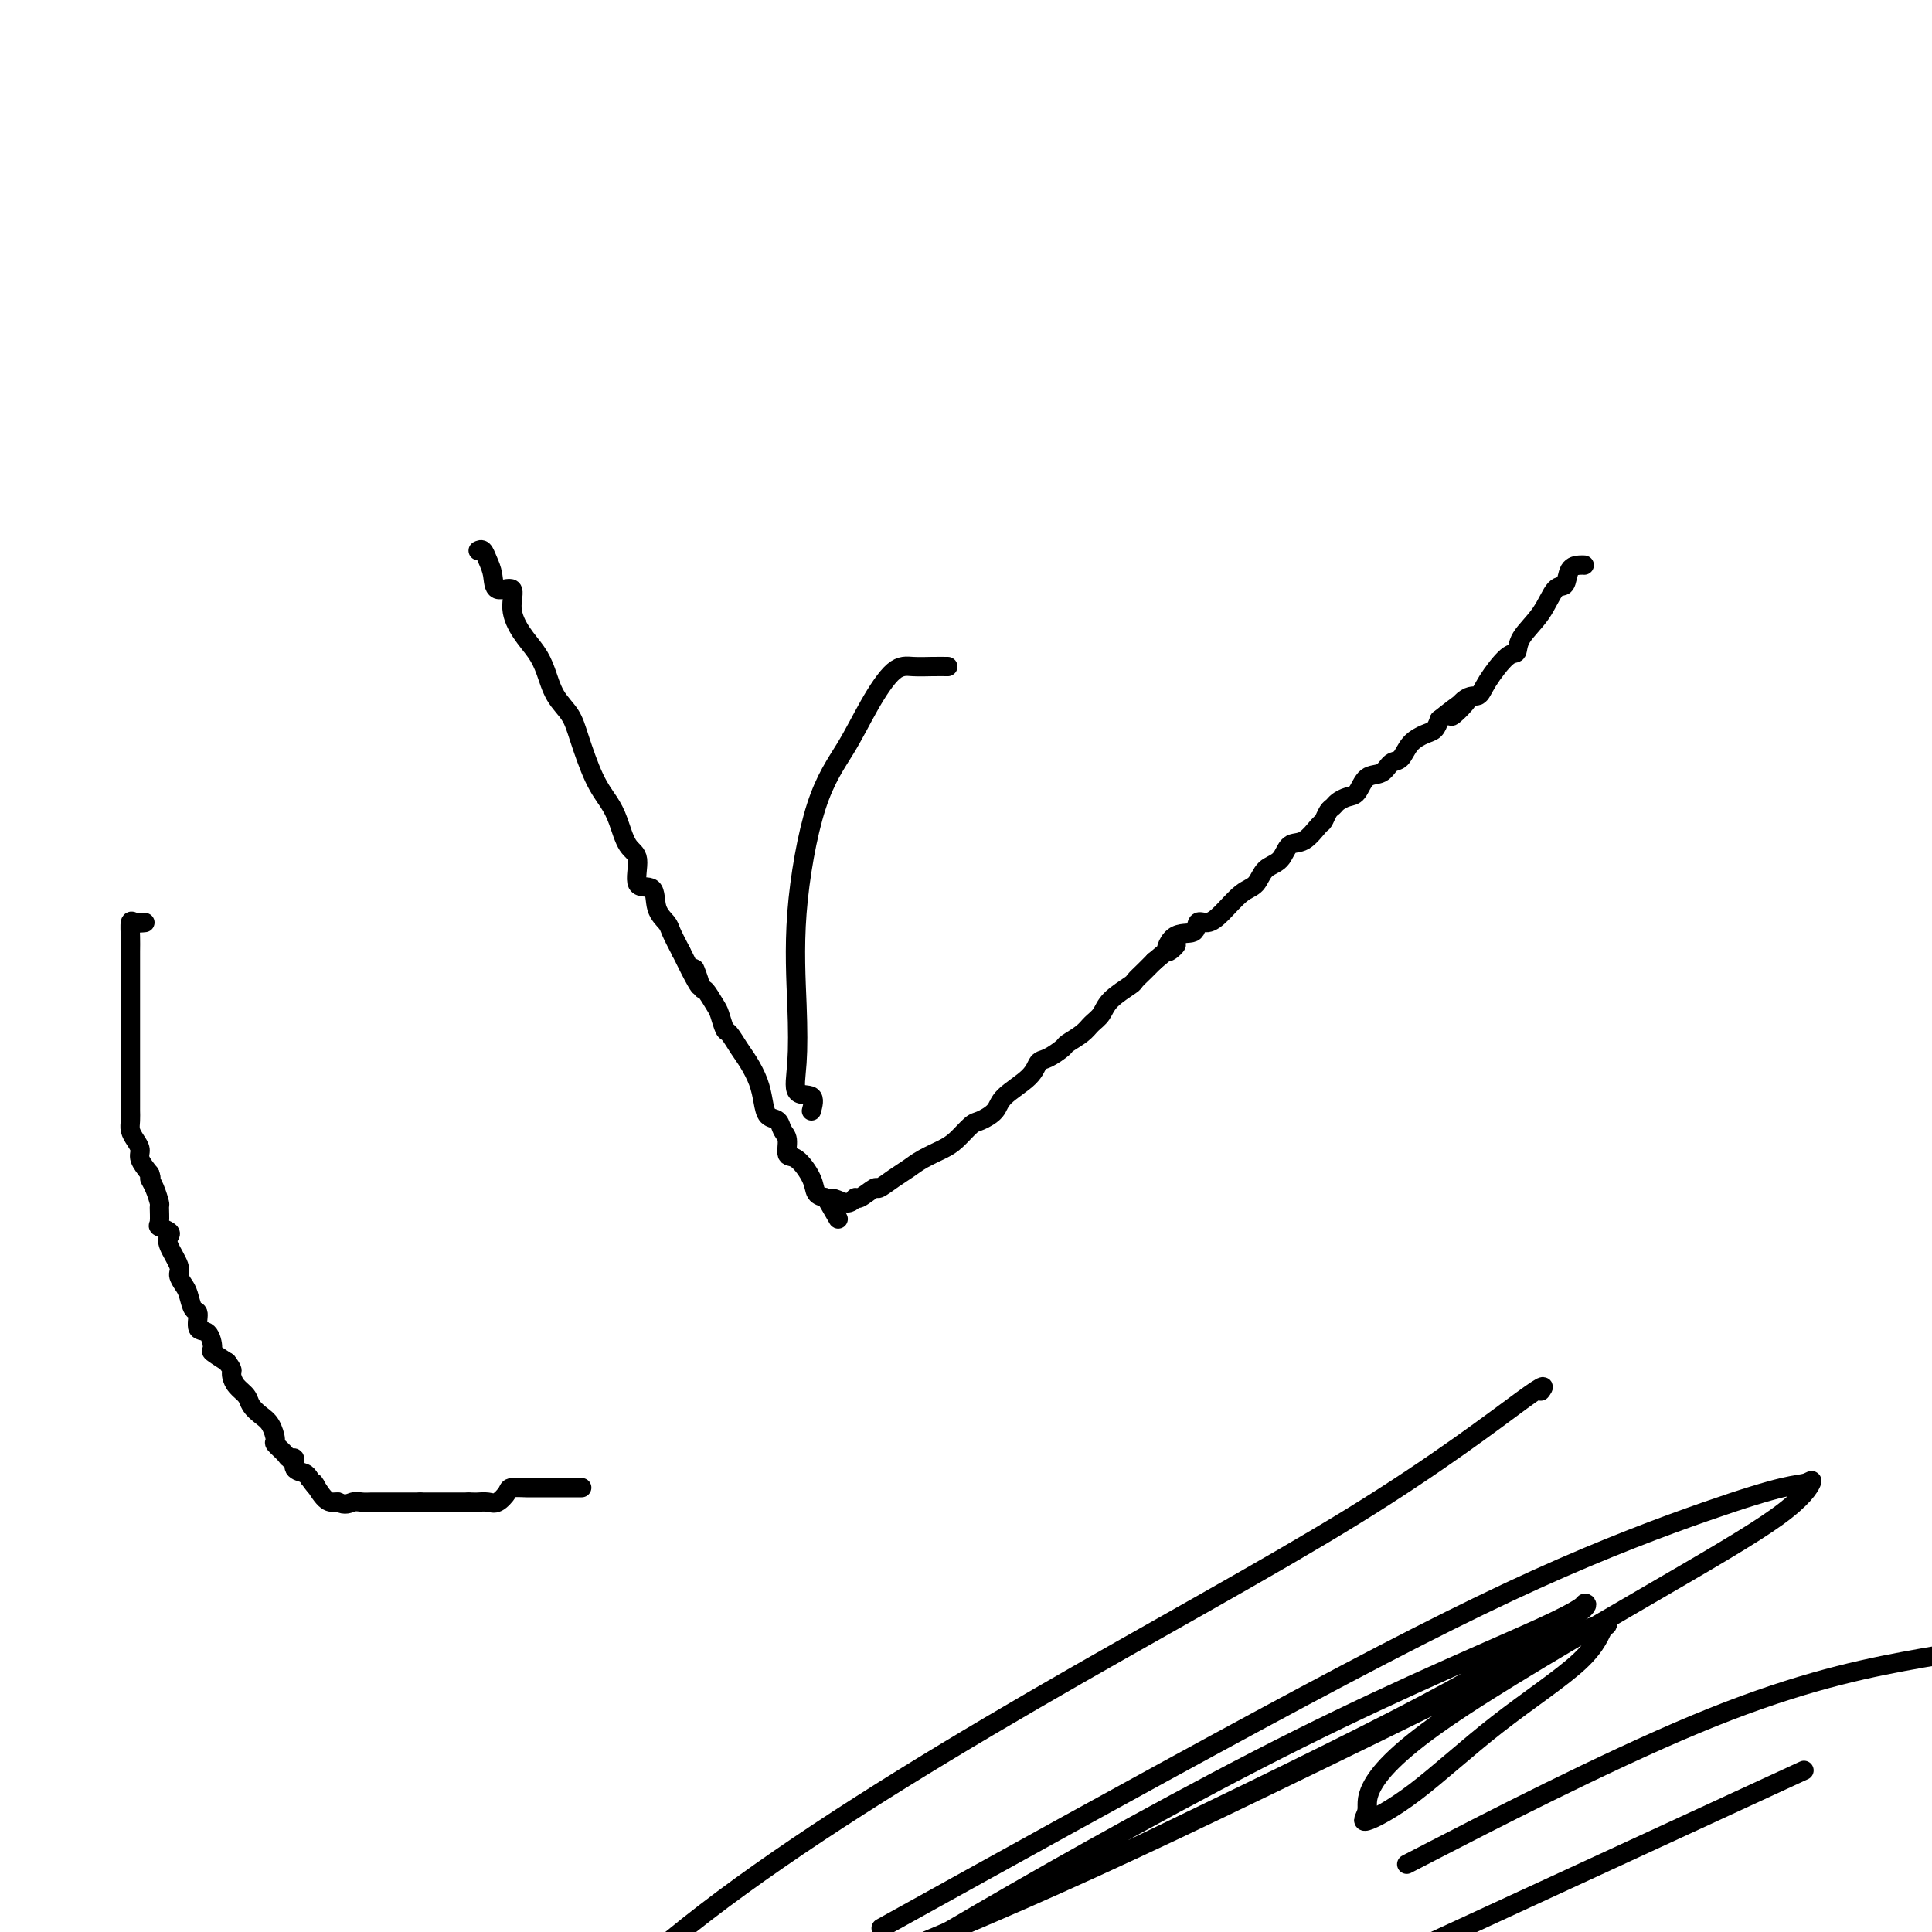 <svg viewBox='0 0 400 400' version='1.1' xmlns='http://www.w3.org/2000/svg' xmlns:xlink='http://www.w3.org/1999/xlink'><g fill='none' stroke='#000000' stroke-width='4' stroke-linecap='round' stroke-linejoin='round'><path d='M99,114c0.338,-0.162 0.677,-0.323 1,0c0.323,0.323 0.632,1.131 1,2c0.368,0.869 0.797,1.800 1,3c0.203,1.200 0.179,2.670 1,3c0.821,0.330 2.485,-0.479 3,0c0.515,0.479 -0.120,2.245 0,4c0.120,1.755 0.995,3.498 2,5c1.005,1.502 2.141,2.765 3,4c0.859,1.235 1.440,2.444 2,4c0.560,1.556 1.098,3.459 2,5c0.902,1.541 2.167,2.721 3,4c0.833,1.279 1.234,2.657 2,5c0.766,2.343 1.898,5.649 3,8c1.102,2.351 2.173,3.745 3,5c0.827,1.255 1.409,2.371 2,4c0.591,1.629 1.190,3.769 2,5c0.810,1.231 1.832,1.552 2,3c0.168,1.448 -0.517,4.025 0,5c0.517,0.975 2.235,0.350 3,1c0.765,0.650 0.576,2.576 1,4c0.424,1.424 1.460,2.345 2,3c0.540,0.655 0.583,1.044 1,2c0.417,0.956 1.209,2.478 2,4'/><path d='M141,197c6.042,12.331 3.646,5.659 3,4c-0.646,-1.659 0.457,1.696 1,3c0.543,1.304 0.526,0.557 1,1c0.474,0.443 1.439,2.075 2,3c0.561,0.925 0.716,1.142 1,2c0.284,0.858 0.696,2.357 1,3c0.304,0.643 0.502,0.429 1,1c0.498,0.571 1.298,1.925 2,3c0.702,1.075 1.305,1.870 2,3c0.695,1.130 1.481,2.596 2,4c0.519,1.404 0.770,2.745 1,4c0.230,1.255 0.439,2.424 1,3c0.561,0.576 1.476,0.557 2,1c0.524,0.443 0.659,1.346 1,2c0.341,0.654 0.889,1.057 1,2c0.111,0.943 -0.213,2.424 0,3c0.213,0.576 0.964,0.247 2,1c1.036,0.753 2.356,2.587 3,4c0.644,1.413 0.613,2.404 1,3c0.387,0.596 1.194,0.798 2,1'/><path d='M171,248c4.717,8.097 1.509,2.841 1,1c-0.509,-1.841 1.679,-0.267 3,0c1.321,0.267 1.774,-0.771 2,-1c0.226,-0.229 0.224,0.353 1,0c0.776,-0.353 2.331,-1.642 3,-2c0.669,-0.358 0.451,0.213 1,0c0.549,-0.213 1.865,-1.211 3,-2c1.135,-0.789 2.090,-1.371 3,-2c0.910,-0.629 1.776,-1.306 3,-2c1.224,-0.694 2.808,-1.407 4,-2c1.192,-0.593 1.993,-1.067 3,-2c1.007,-0.933 2.220,-2.325 3,-3c0.780,-0.675 1.126,-0.633 2,-1c0.874,-0.367 2.277,-1.144 3,-2c0.723,-0.856 0.765,-1.791 2,-3c1.235,-1.209 3.663,-2.690 5,-4c1.337,-1.310 1.583,-2.448 2,-3c0.417,-0.552 1.003,-0.518 2,-1c0.997,-0.482 2.403,-1.479 3,-2c0.597,-0.521 0.384,-0.565 1,-1c0.616,-0.435 2.060,-1.262 3,-2c0.940,-0.738 1.375,-1.387 2,-2c0.625,-0.613 1.441,-1.189 2,-2c0.559,-0.811 0.860,-1.855 2,-3c1.140,-1.145 3.120,-2.389 4,-3c0.880,-0.611 0.660,-0.587 1,-1c0.340,-0.413 1.240,-1.261 2,-2c0.760,-0.739 1.380,-1.370 2,-2'/><path d='M239,199c7.024,-6.002 4.084,-2.507 3,-2c-1.084,0.507 -0.311,-1.973 1,-3c1.311,-1.027 3.158,-0.601 4,-1c0.842,-0.399 0.677,-1.625 1,-2c0.323,-0.375 1.135,0.100 2,0c0.865,-0.100 1.783,-0.774 3,-2c1.217,-1.226 2.734,-3.005 4,-4c1.266,-0.995 2.281,-1.206 3,-2c0.719,-0.794 1.142,-2.171 2,-3c0.858,-0.829 2.152,-1.110 3,-2c0.848,-0.890 1.249,-2.389 2,-3c0.751,-0.611 1.851,-0.335 3,-1c1.149,-0.665 2.349,-2.272 3,-3c0.651,-0.728 0.755,-0.577 1,-1c0.245,-0.423 0.632,-1.421 1,-2c0.368,-0.579 0.716,-0.740 1,-1c0.284,-0.260 0.502,-0.618 1,-1c0.498,-0.382 1.274,-0.789 2,-1c0.726,-0.211 1.402,-0.226 2,-1c0.598,-0.774 1.118,-2.308 2,-3c0.882,-0.692 2.127,-0.542 3,-1c0.873,-0.458 1.375,-1.522 2,-2c0.625,-0.478 1.372,-0.368 2,-1c0.628,-0.632 1.137,-2.004 2,-3c0.863,-0.996 2.078,-1.614 3,-2c0.922,-0.386 1.549,-0.539 2,-1c0.451,-0.461 0.725,-1.231 1,-2'/><path d='M298,149c9.730,-7.788 4.553,-2.259 3,-1c-1.553,1.259 0.516,-1.752 2,-3c1.484,-1.248 2.384,-0.734 3,-1c0.616,-0.266 0.948,-1.311 2,-3c1.052,-1.689 2.823,-4.023 4,-5c1.177,-0.977 1.758,-0.599 2,-1c0.242,-0.401 0.144,-1.582 1,-3c0.856,-1.418 2.667,-3.074 4,-5c1.333,-1.926 2.189,-4.124 3,-5c0.811,-0.876 1.576,-0.431 2,-1c0.424,-0.569 0.505,-2.153 1,-3c0.495,-0.847 1.402,-0.959 2,-1c0.598,-0.041 0.885,-0.012 1,0c0.115,0.012 0.057,0.006 0,0'/><path d='M30,191c-0.732,0.074 -1.464,0.149 -2,0c-0.536,-0.149 -0.876,-0.521 -1,0c-0.124,0.521 -0.033,1.936 0,3c0.033,1.064 0.009,1.779 0,3c-0.009,1.221 -0.002,2.949 0,4c0.002,1.051 0.001,1.426 0,2c-0.001,0.574 -0.000,1.346 0,2c0.000,0.654 0.000,1.191 0,2c-0.000,0.809 -0.000,1.890 0,3c0.000,1.110 -0.000,2.251 0,4c0.000,1.749 0.000,4.108 0,5c-0.000,0.892 -0.000,0.318 0,1c0.000,0.682 0.000,2.619 0,4c-0.000,1.381 -0.001,2.204 0,3c0.001,0.796 0.003,1.564 0,2c-0.003,0.436 -0.011,0.540 0,1c0.011,0.460 0.040,1.277 0,2c-0.040,0.723 -0.149,1.351 0,2c0.149,0.649 0.555,1.318 1,2c0.445,0.682 0.927,1.376 1,2c0.073,0.624 -0.265,1.178 0,2c0.265,0.822 1.132,1.911 2,3'/><path d='M31,243c0.575,1.545 0.011,0.908 0,1c-0.011,0.092 0.531,0.914 1,2c0.469,1.086 0.865,2.438 1,3c0.135,0.562 0.009,0.335 0,1c-0.009,0.665 0.101,2.220 0,3c-0.101,0.780 -0.412,0.783 0,1c0.412,0.217 1.545,0.649 2,1c0.455,0.351 0.230,0.622 0,1c-0.230,0.378 -0.465,0.862 0,2c0.465,1.138 1.630,2.929 2,4c0.370,1.071 -0.054,1.422 0,2c0.054,0.578 0.587,1.381 1,2c0.413,0.619 0.705,1.053 1,2c0.295,0.947 0.591,2.408 1,3c0.409,0.592 0.930,0.315 1,1c0.070,0.685 -0.313,2.333 0,3c0.313,0.667 1.321,0.354 2,1c0.679,0.646 1.029,2.251 1,3c-0.029,0.749 -0.437,0.643 0,1c0.437,0.357 1.718,1.179 3,2'/><path d='M47,282c1.163,1.501 1.070,1.753 1,2c-0.070,0.247 -0.118,0.489 0,1c0.118,0.511 0.402,1.290 1,2c0.598,0.710 1.509,1.350 2,2c0.491,0.650 0.560,1.311 1,2c0.440,0.689 1.249,1.406 2,2c0.751,0.594 1.444,1.063 2,2c0.556,0.937 0.976,2.340 1,3c0.024,0.660 -0.349,0.576 0,1c0.349,0.424 1.421,1.356 2,2c0.579,0.644 0.666,0.998 1,1c0.334,0.002 0.914,-0.350 1,0c0.086,0.350 -0.323,1.402 0,2c0.323,0.598 1.378,0.742 2,1c0.622,0.258 0.811,0.629 1,1'/><path d='M64,306c2.764,3.774 1.174,1.207 1,1c-0.174,-0.207 1.069,1.944 2,3c0.931,1.056 1.552,1.016 2,1c0.448,-0.016 0.724,-0.008 1,0'/><path d='M70,311c1.510,0.774 2.286,0.207 3,0c0.714,-0.207 1.365,-0.056 2,0c0.635,0.056 1.254,0.015 2,0c0.746,-0.015 1.620,-0.004 2,0c0.380,0.004 0.267,0.001 1,0c0.733,-0.001 2.313,-0.000 3,0c0.687,0.000 0.482,0.000 1,0c0.518,-0.000 1.759,-0.000 3,0'/><path d='M87,311c2.607,0.000 0.625,0.000 1,0c0.375,0.000 3.107,0.000 5,0c1.893,0.000 2.946,0.000 4,0'/><path d='M97,311c1.903,0.008 1.659,0.026 2,0c0.341,-0.026 1.265,-0.098 2,0c0.735,0.098 1.280,0.366 2,0c0.720,-0.366 1.614,-1.366 2,-2c0.386,-0.634 0.265,-0.902 1,-1c0.735,-0.098 2.327,-0.026 3,0c0.673,0.026 0.426,0.007 1,0c0.574,-0.007 1.968,-0.002 3,0c1.032,0.002 1.701,0.001 3,0c1.299,-0.001 3.228,-0.000 4,0c0.772,0.000 0.386,0.000 0,0'/><path d='M168,230c0.338,-1.269 0.676,-2.539 0,-3c-0.676,-0.461 -2.367,-0.115 -3,-1c-0.633,-0.885 -0.207,-3.002 0,-6c0.207,-2.998 0.196,-6.875 0,-12c-0.196,-5.125 -0.576,-11.496 0,-19c0.576,-7.504 2.110,-16.140 4,-22c1.890,-5.860 4.137,-8.943 6,-12c1.863,-3.057 3.344,-6.087 5,-9c1.656,-2.913 3.488,-5.709 5,-7c1.512,-1.291 2.704,-1.078 4,-1c1.296,0.078 2.695,0.021 4,0c1.305,-0.021 2.516,-0.006 3,0c0.484,0.006 0.242,0.003 0,0'/><path d='M319,288c0.743,-1.005 1.486,-2.010 -4,2c-5.486,4.010 -17.203,13.033 -35,24c-17.797,10.967 -41.676,23.876 -66,38c-24.324,14.124 -49.093,29.464 -68,44c-18.907,14.536 -31.954,28.268 -45,42'/><path d='M190,395c-6.563,3.640 -13.127,7.280 0,0c13.127,-7.280 45.944,-25.480 71,-39c25.056,-13.520 42.352,-22.359 57,-29c14.648,-6.641 26.649,-11.085 35,-14c8.351,-2.915 13.053,-4.301 16,-5c2.947,-0.699 4.141,-0.709 5,-1c0.859,-0.291 1.385,-0.861 1,0c-0.385,0.861 -1.681,3.153 -7,7c-5.319,3.847 -14.661,9.248 -28,17c-13.339,7.752 -30.674,17.855 -41,25c-10.326,7.145 -13.644,11.330 -15,14c-1.356,2.670 -0.750,3.823 -1,5c-0.250,1.177 -1.357,2.378 0,2c1.357,-0.378 5.179,-2.334 10,-6c4.821,-3.666 10.642,-9.041 17,-14c6.358,-4.959 13.255,-9.503 17,-13c3.745,-3.497 4.339,-5.946 5,-7c0.661,-1.054 1.390,-0.713 0,0c-1.390,0.713 -4.898,1.799 -4,1c0.898,-0.799 6.203,-3.484 -9,4c-15.203,7.484 -50.915,25.138 -76,37c-25.085,11.862 -39.542,17.931 -54,24'/><path d='M234,383c-5.392,2.588 -10.783,5.176 0,0c10.783,-5.176 37.742,-18.115 55,-27c17.258,-8.885 24.816,-13.716 30,-17c5.184,-3.284 7.994,-5.022 9,-6c1.006,-0.978 0.209,-1.196 0,-1c-0.209,0.196 0.171,0.805 -9,5c-9.171,4.195 -27.892,11.976 -50,23c-22.108,11.024 -47.602,25.293 -66,36c-18.398,10.707 -29.699,17.854 -41,25'/><path d='M297,383c-4.988,2.577 -9.976,5.155 0,0c9.976,-5.155 34.917,-18.042 54,-26c19.083,-7.958 32.310,-10.988 43,-13c10.690,-2.012 18.845,-3.006 27,-4'/><path d='M366,370c6.500,-3.000 13.000,-6.000 0,0c-13.000,6.000 -45.500,21.000 -78,36'/></g>
</svg>